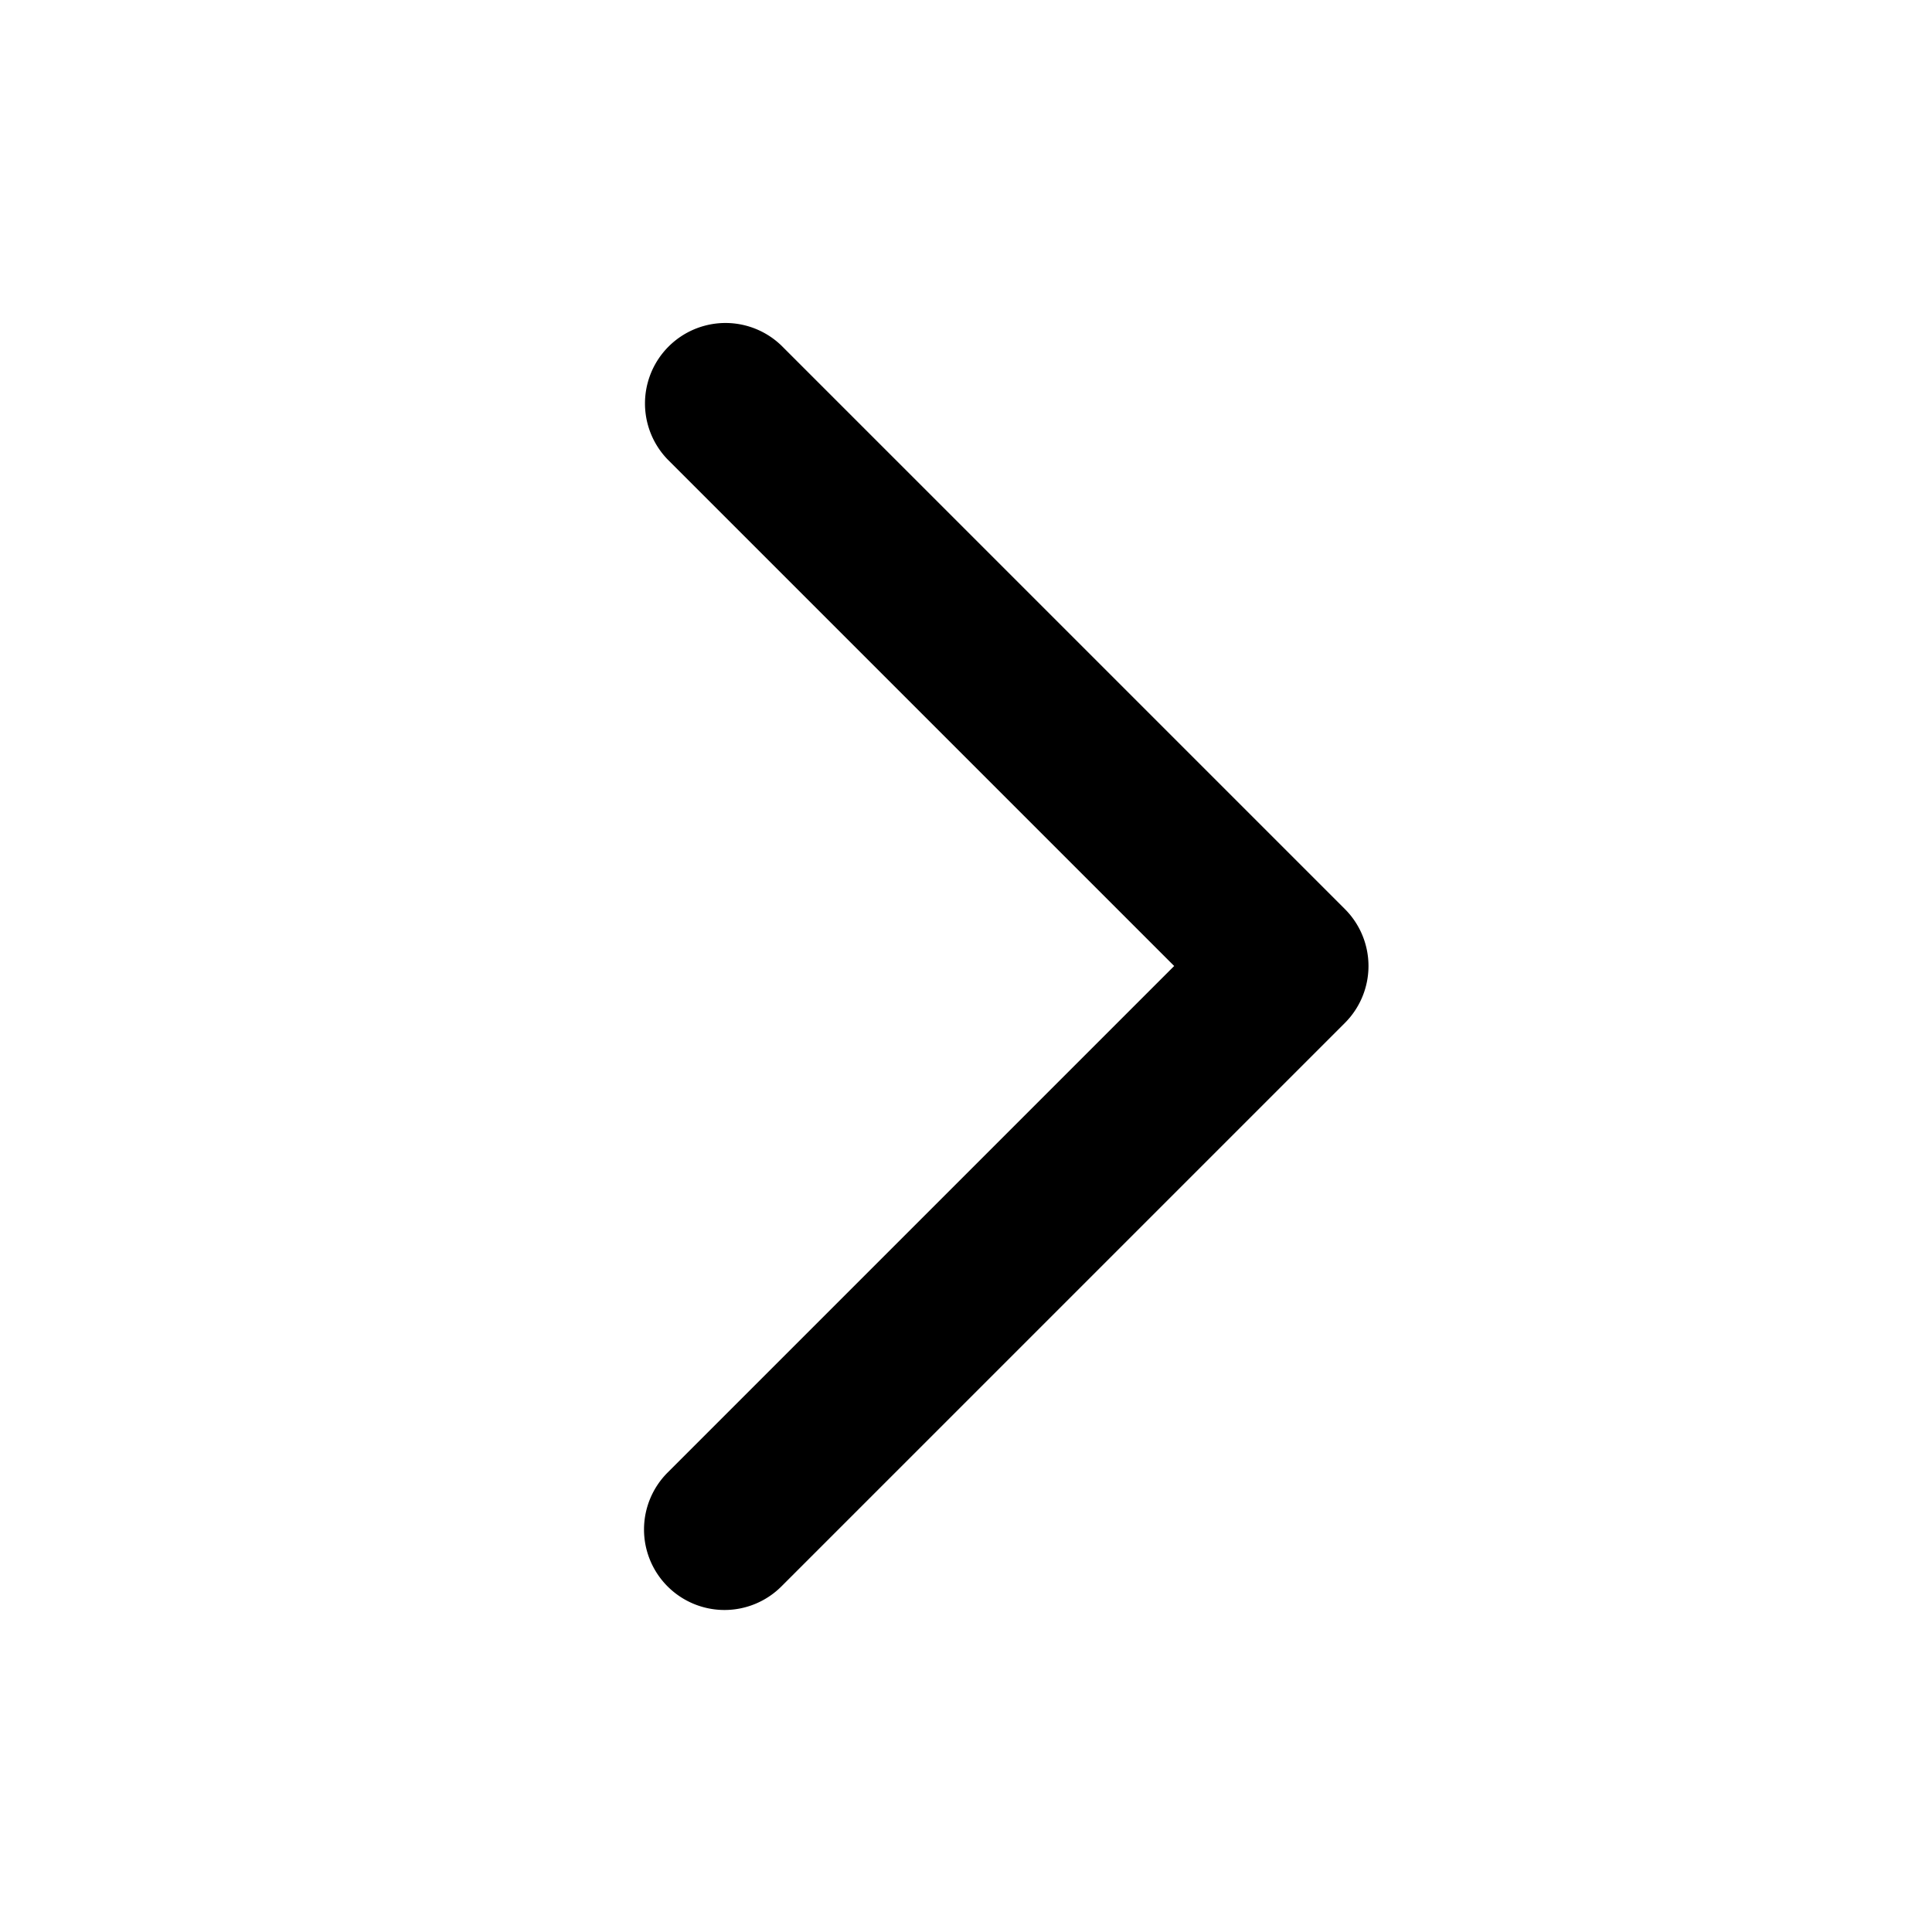 <svg xmlns="http://www.w3.org/2000/svg" fill="currentColor" viewBox="0 0 24 24">
  <path d="M8.293 19.707a1 1 0 0 1 0-1.414L14.586 12 8.293 5.707a1 1 0 0 1 1.414-1.414l7 7a1 1 0 0 1 0 1.414l-7 7a1 1 0 0 1-1.414 0Z" clip-rule="evenodd"/>
</svg>
